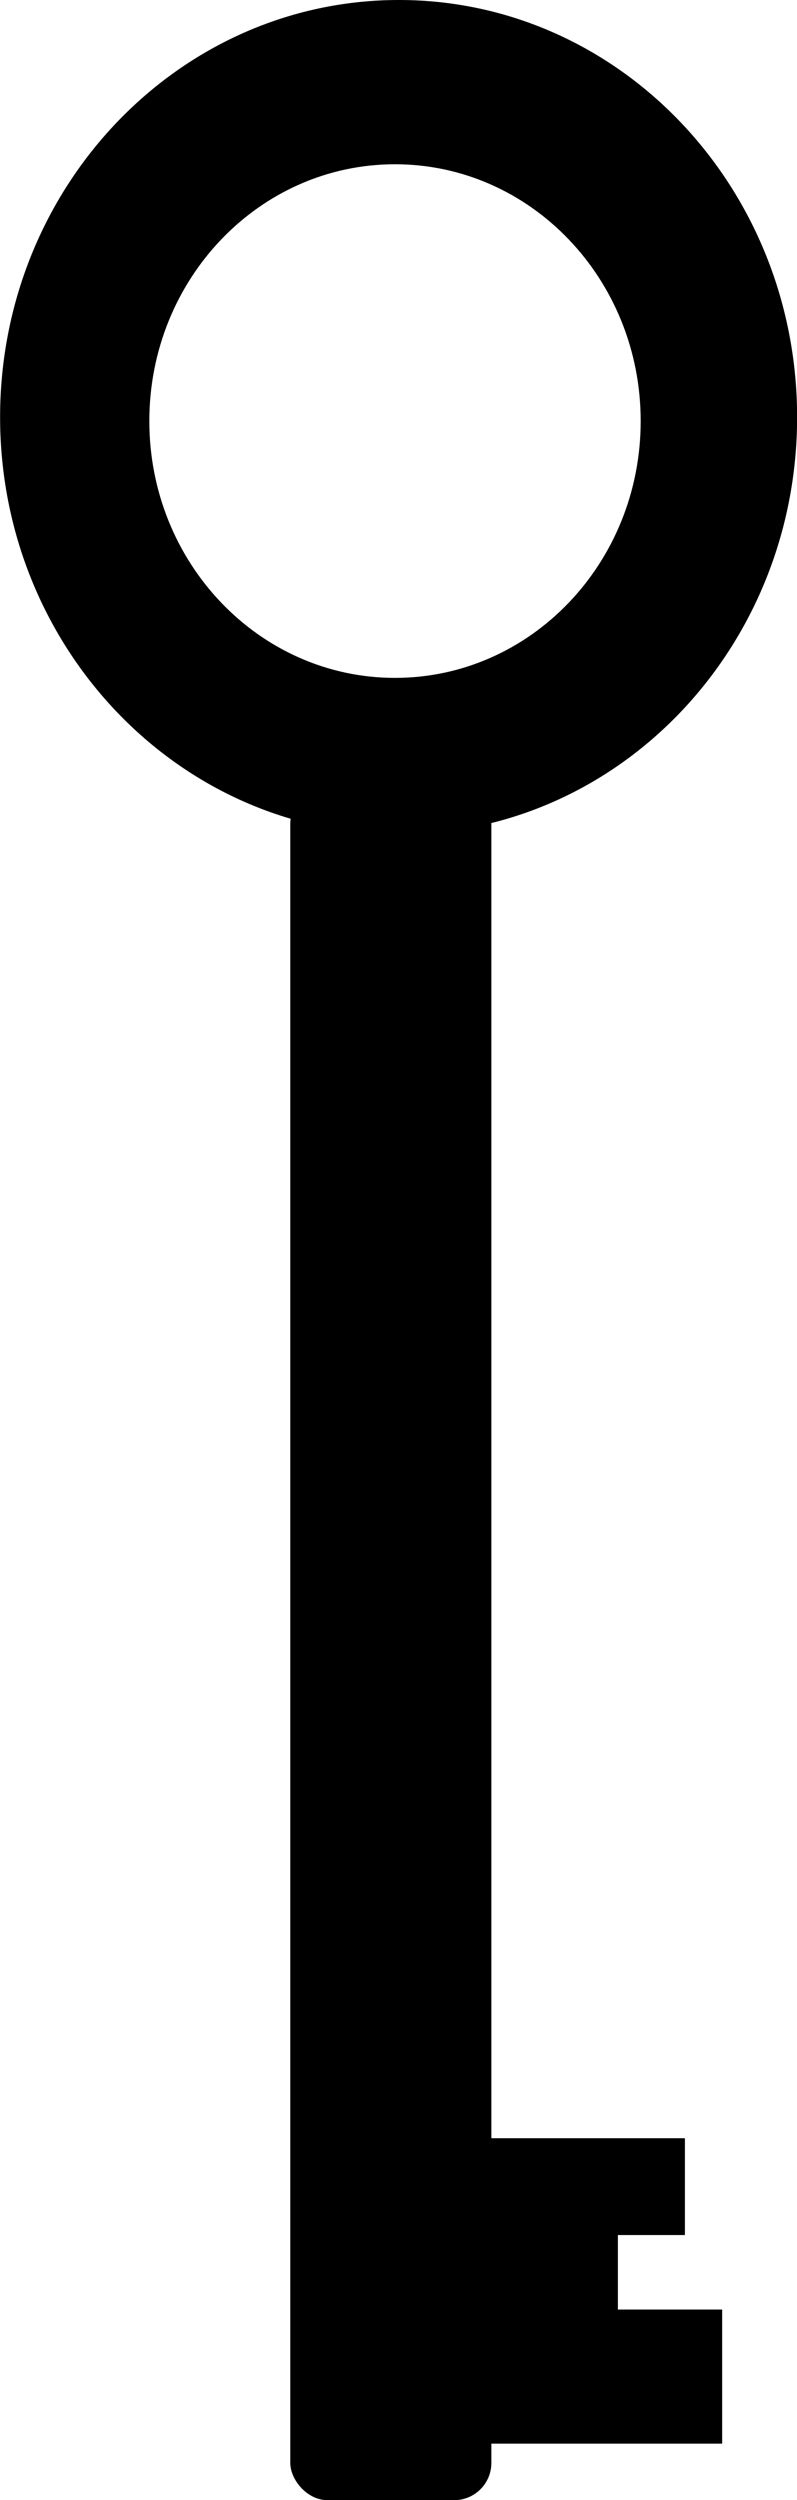 <?xml version="1.0" encoding="UTF-8" standalone="no"?>
<!-- Created with Inkscape (http://www.inkscape.org/) -->
<svg
    xmlns:inkscape="http://www.inkscape.org/namespaces/inkscape"
    xmlns:rdf="http://www.w3.org/1999/02/22-rdf-syntax-ns#"
    xmlns="http://www.w3.org/2000/svg"
    xmlns:cc="http://creativecommons.org/ns#"
    xmlns:dc="http://purl.org/dc/elements/1.1/"
    xmlns:sodipodi="http://sodipodi.sourceforge.net/DTD/sodipodi-0.dtd"
    xmlns:svg="http://www.w3.org/2000/svg"
    xmlns:ns1="http://sozi.baierouge.fr"
    xmlns:xlink="http://www.w3.org/1999/xlink"
    id="svg2"
    sodipodi:docname="Novo documento 1"
    viewBox="0 0 38.219 119.86"
    version="1.1"
    inkscape:version="0.47 r22583"
  >
  <sodipodi:namedview
      id="base"
      bordercolor="#666666"
      inkscape:pageshadow="2"
      inkscape:window-y="-8"
      pagecolor="#ffffff"
      inkscape:window-height="838"
      inkscape:window-maximized="1"
      inkscape:zoom="2.8"
      inkscape:window-x="-8"
      showgrid="false"
      borderopacity="1.0"
      inkscape:current-layer="layer1"
      inkscape:cx="163.31188"
      inkscape:cy="75.533504"
      inkscape:window-width="1600"
      inkscape:pageopacity="0.0"
      inkscape:document-units="px"
  />
  <g
      id="layer1"
      inkscape:label="Camada 1"
      inkscape:groupmode="layer"
      transform="translate(-140.34 -459.5)"
    >
    <g
        id="g3619"
      >
      <path
          id="path3604"
          style="fill:#000000"
          d="m159.47 459.5c-10.553 0-19.125 8.954-19.125 20s8.572 20 19.125 20 19.094-8.954 19.094-20-8.541-20-19.094-20zm-0.188 7.875c6.509 0 11.781 5.508 11.781 12.312 0 6.805-5.272 12.312-11.781 12.312-6.509 0-11.781-5.508-11.781-12.312 0-6.805 5.272-12.312 11.781-12.312z"
      />
      <rect
          id="rect3606"
          style="fill:#000000"
          ry="1.786"
          height="82.143"
          width="9.643"
          y="497.22"
          x="154.26"
      />
      <path
          id="path3608"
          style="fill:#000000"
          d="m162.47 562.01h10.714v4.643h-3.214v3.571h5v6.429h-12.143l-0.357-14.643z"
      />
    </g
    >
  </g
  >
</svg
>
